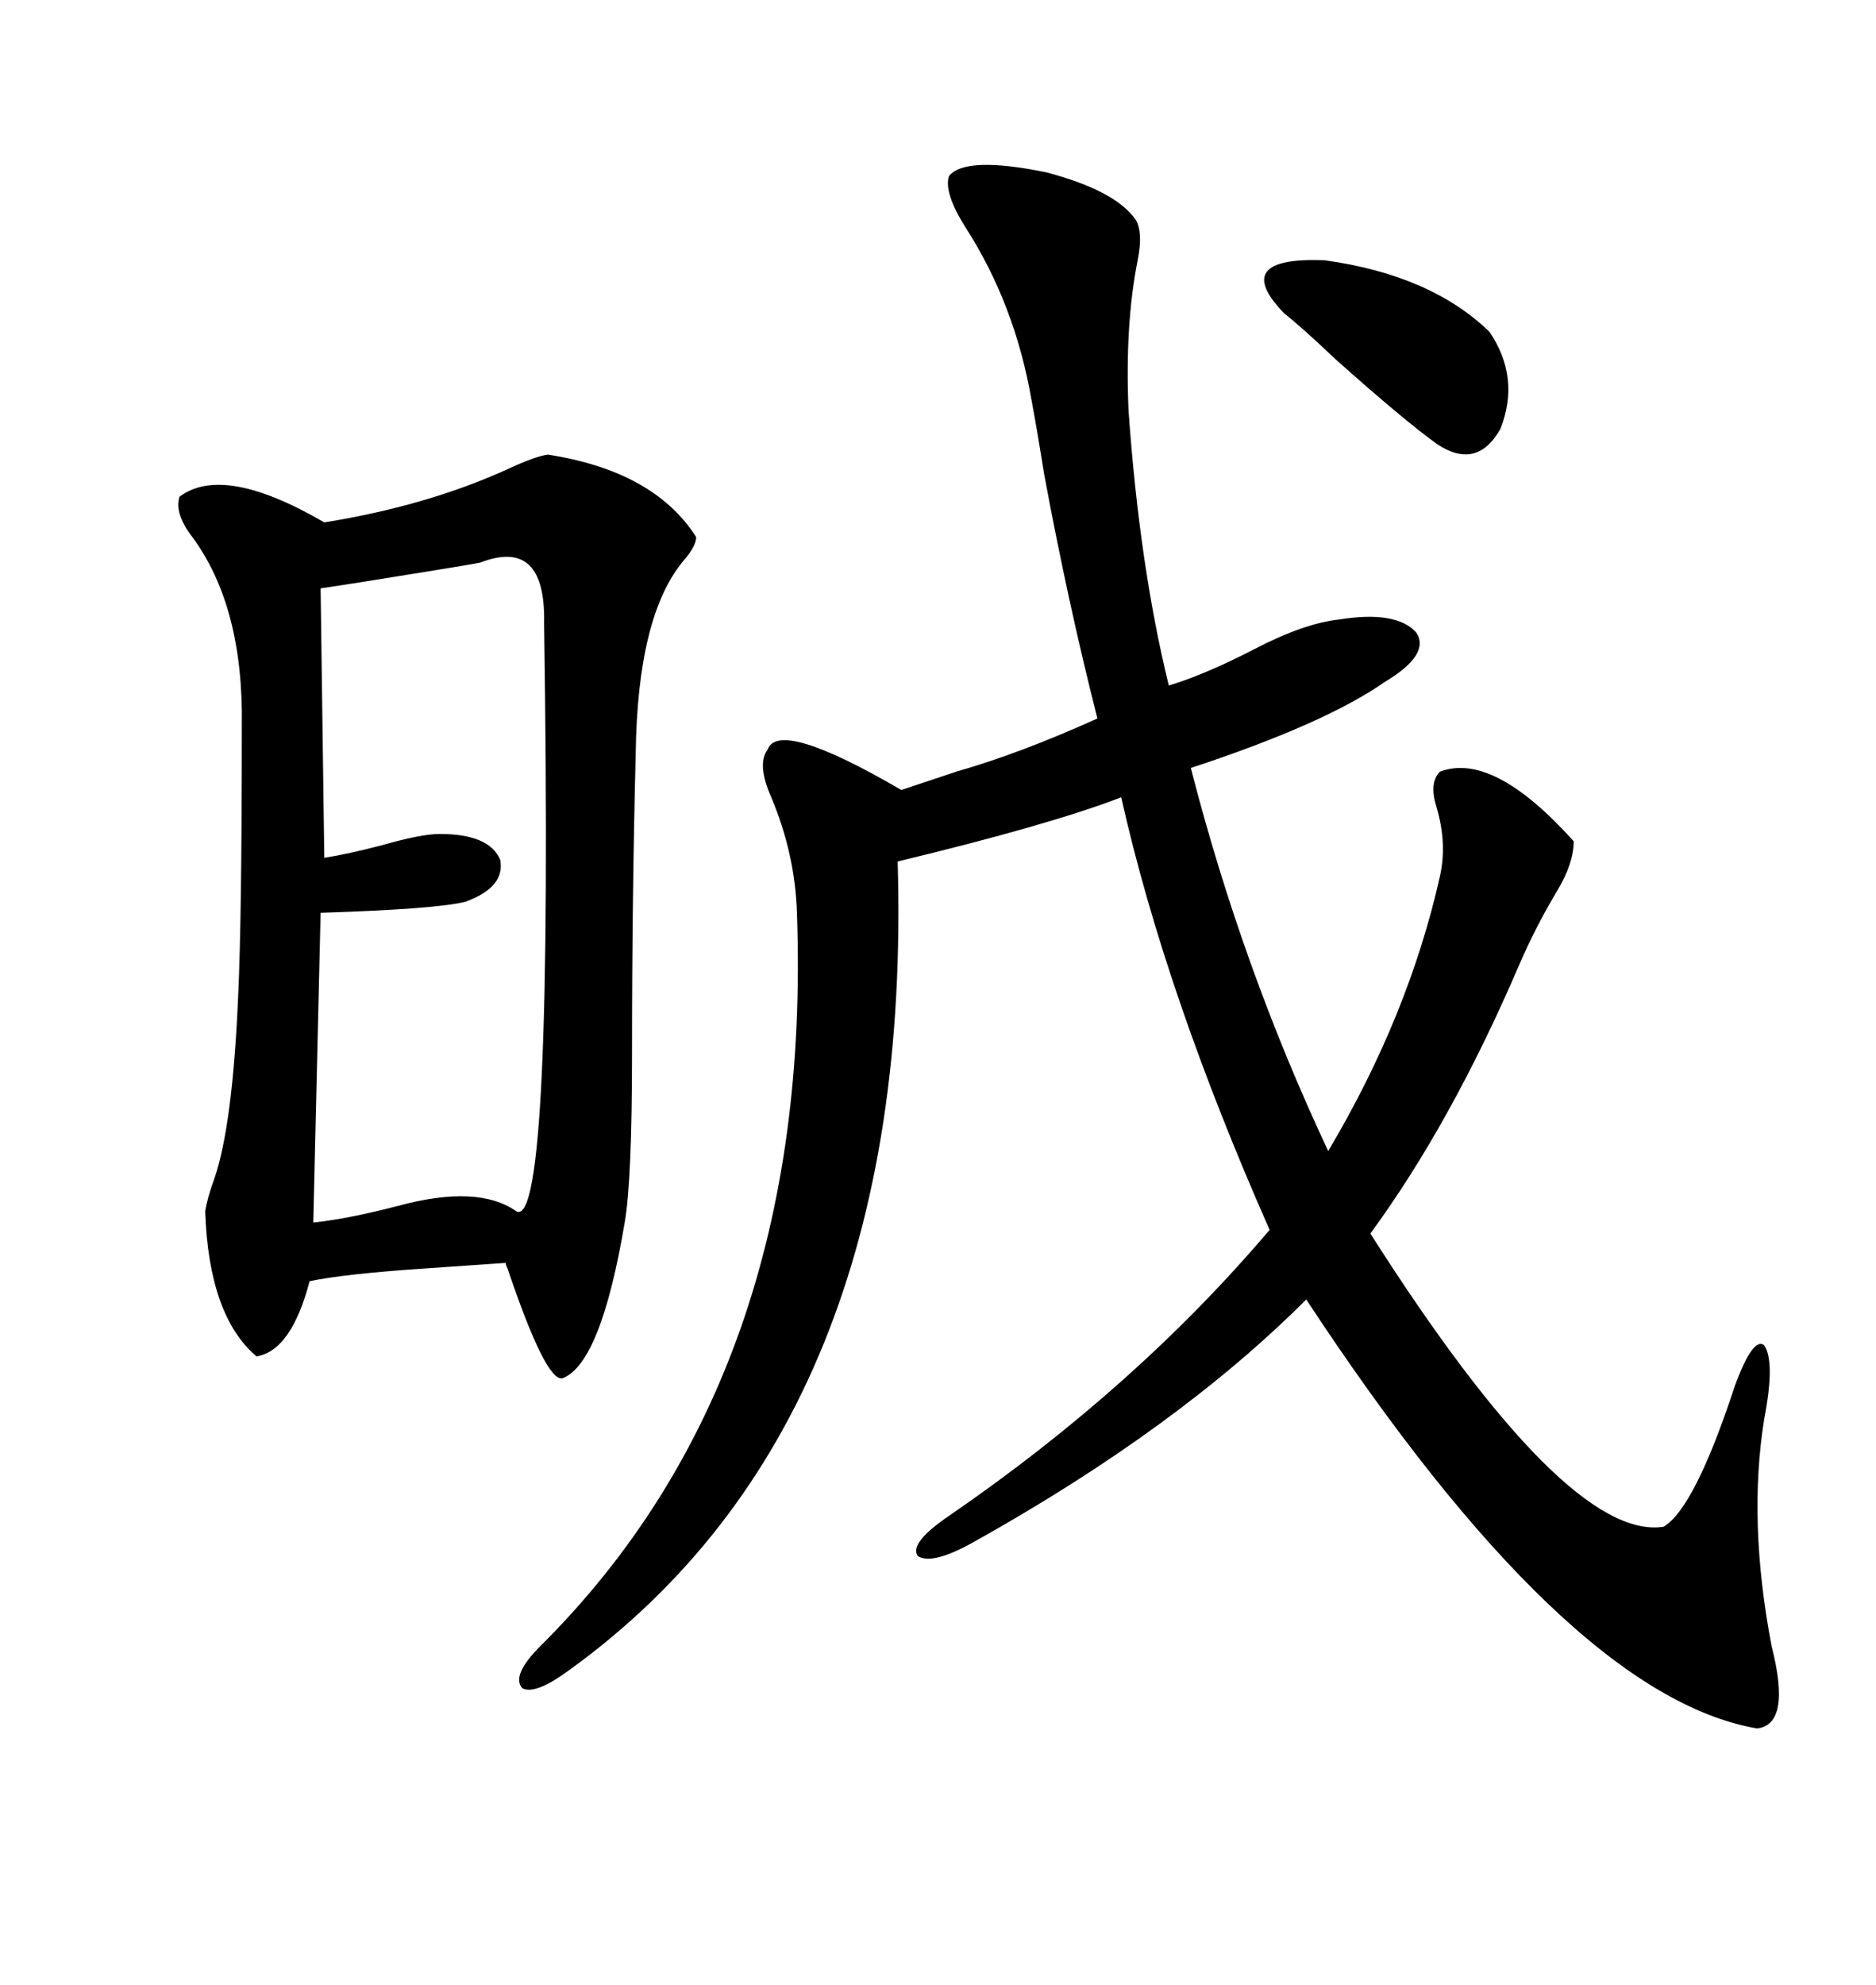 <svg xmlns="http://www.w3.org/2000/svg" xmlns:xlink="http://www.w3.org/1999/xlink" width="300" height="317.285"><path d="M151.76 28.13L151.76 28.13Q154.39 24.90 167.29 27.54L167.29 27.54Q178.42 30.47 181.64 35.16L181.64 35.16Q182.81 37.21 181.93 41.60L181.93 41.60Q179.88 51.86 180.47 65.63L180.47 65.63Q182.23 90.53 186.91 109.57L186.91 109.57Q192.77 107.81 200.68 103.71L200.68 103.71Q208.59 99.61 214.16 99.02L214.16 99.02Q223.24 97.56 226.46 101.07L226.46 101.07Q228.81 104.59 221.48 108.98L221.48 108.98Q211.82 115.72 190.43 122.75L190.43 122.75Q198.63 154.69 212.40 183.98L212.40 183.98Q225.29 162.30 230.27 140.04L230.27 140.04Q231.45 134.77 229.69 128.91L229.69 128.91Q228.52 125.10 230.27 123.34L230.27 123.34Q238.77 120.12 251.66 134.47L251.66 134.47Q251.66 137.99 249.02 142.38L249.02 142.38Q245.51 148.24 242.87 154.39L242.87 154.39Q232.03 179.59 219.14 197.17L219.14 197.17Q250.49 246.39 266.02 244.04L266.02 244.04Q271.00 241.11 277.44 221.48L277.44 221.48Q280.37 213.57 282.13 215.04L282.13 215.04Q283.89 217.68 282.13 226.76L282.13 226.76Q279.49 243.16 283.30 263.09L283.30 263.09Q286.52 275.68 280.96 276.27L280.96 276.27Q250.49 271.00 208.89 207.71L208.89 207.71Q188.38 228.22 155.86 246.39L155.86 246.39Q149.12 250.20 146.78 248.73L146.78 248.73Q145.31 246.68 151.76 242.29L151.76 242.29Q181.64 221.78 203.03 196.58L203.03 196.58Q186.33 158.79 179.30 127.44L179.30 127.44Q167.87 131.84 143.55 137.70L143.55 137.70Q146.19 227.05 91.11 266.89L91.11 266.89Q85.55 271.00 83.50 269.82L83.50 269.82Q81.74 267.77 86.43 263.09L86.43 263.09Q130.08 219.73 127.44 145.90L127.44 145.90Q127.15 136.52 123.34 127.44L123.34 127.44Q121.00 122.17 122.75 119.82L122.75 119.82Q124.51 114.84 144.14 126.27L144.14 126.27Q147.66 125.10 152.93 123.34L152.93 123.34Q163.18 120.41 175.49 114.84L175.49 114.84Q170.80 96.39 166.99 75.88L166.99 75.88Q165.82 68.55 164.94 63.87L164.94 63.87Q162.30 48.63 154.39 36.33L154.39 36.33Q150.88 30.76 151.76 28.13ZM87.60 72.66L87.60 72.66Q104.59 75.29 111.33 85.84L111.33 85.84Q111.33 87.30 109.28 89.65L109.28 89.65Q101.95 98.44 101.66 120.41L101.66 120.41Q101.07 143.55 101.07 168.16L101.07 168.16Q101.07 188.67 99.90 195.41L99.90 195.41Q96.09 217.97 89.94 220.31L89.94 220.31Q87.30 220.90 81.15 202.73L81.15 202.73Q80.86 202.15 80.86 201.86L80.86 201.86Q76.46 202.15 68.26 202.73L68.26 202.73Q55.08 203.61 49.51 204.79L49.51 204.79Q46.58 215.92 41.02 216.80L41.02 216.80Q33.40 210.35 32.81 193.65L32.81 193.65Q33.11 191.60 34.28 188.38L34.28 188.38Q37.21 179.88 38.09 159.08L38.09 159.08Q38.67 146.78 38.67 116.02L38.67 116.02Q38.96 96.97 30.76 85.84L30.76 85.84Q27.83 82.03 28.71 79.39L28.71 79.39Q35.74 74.12 51.86 83.50L51.86 83.50Q68.26 80.86 81.15 75L81.15 75Q85.55 72.95 87.60 72.66ZM76.76 89.94L76.76 89.94Q75.29 90.23 67.97 91.41L67.97 91.41Q55.37 93.46 51.27 94.04L51.27 94.04L51.86 137.11Q55.66 136.52 61.23 135.06L61.23 135.06Q67.38 133.30 70.31 133.30L70.31 133.30Q78.22 133.30 79.98 137.40L79.98 137.40Q80.86 141.80 74.41 144.14L74.41 144.14Q69.73 145.31 51.27 145.90L51.27 145.90L50.10 195.41Q55.66 194.82 63.57 192.77L63.57 192.77Q76.46 189.26 82.62 193.65L82.62 193.65Q88.48 196.29 87.01 99.61L87.01 99.61Q87.30 85.84 76.76 89.94ZM238.18 53.03L238.18 53.03Q243.16 60.35 239.94 68.55L239.94 68.55Q236.13 75.29 229.69 70.90L229.69 70.90Q224.41 67.09 213.57 57.42L213.57 57.42Q208.01 52.15 205.37 50.10L205.37 50.10Q196.58 41.02 211.82 41.60L211.82 41.60Q228.81 43.95 238.18 53.03Z"/></svg>